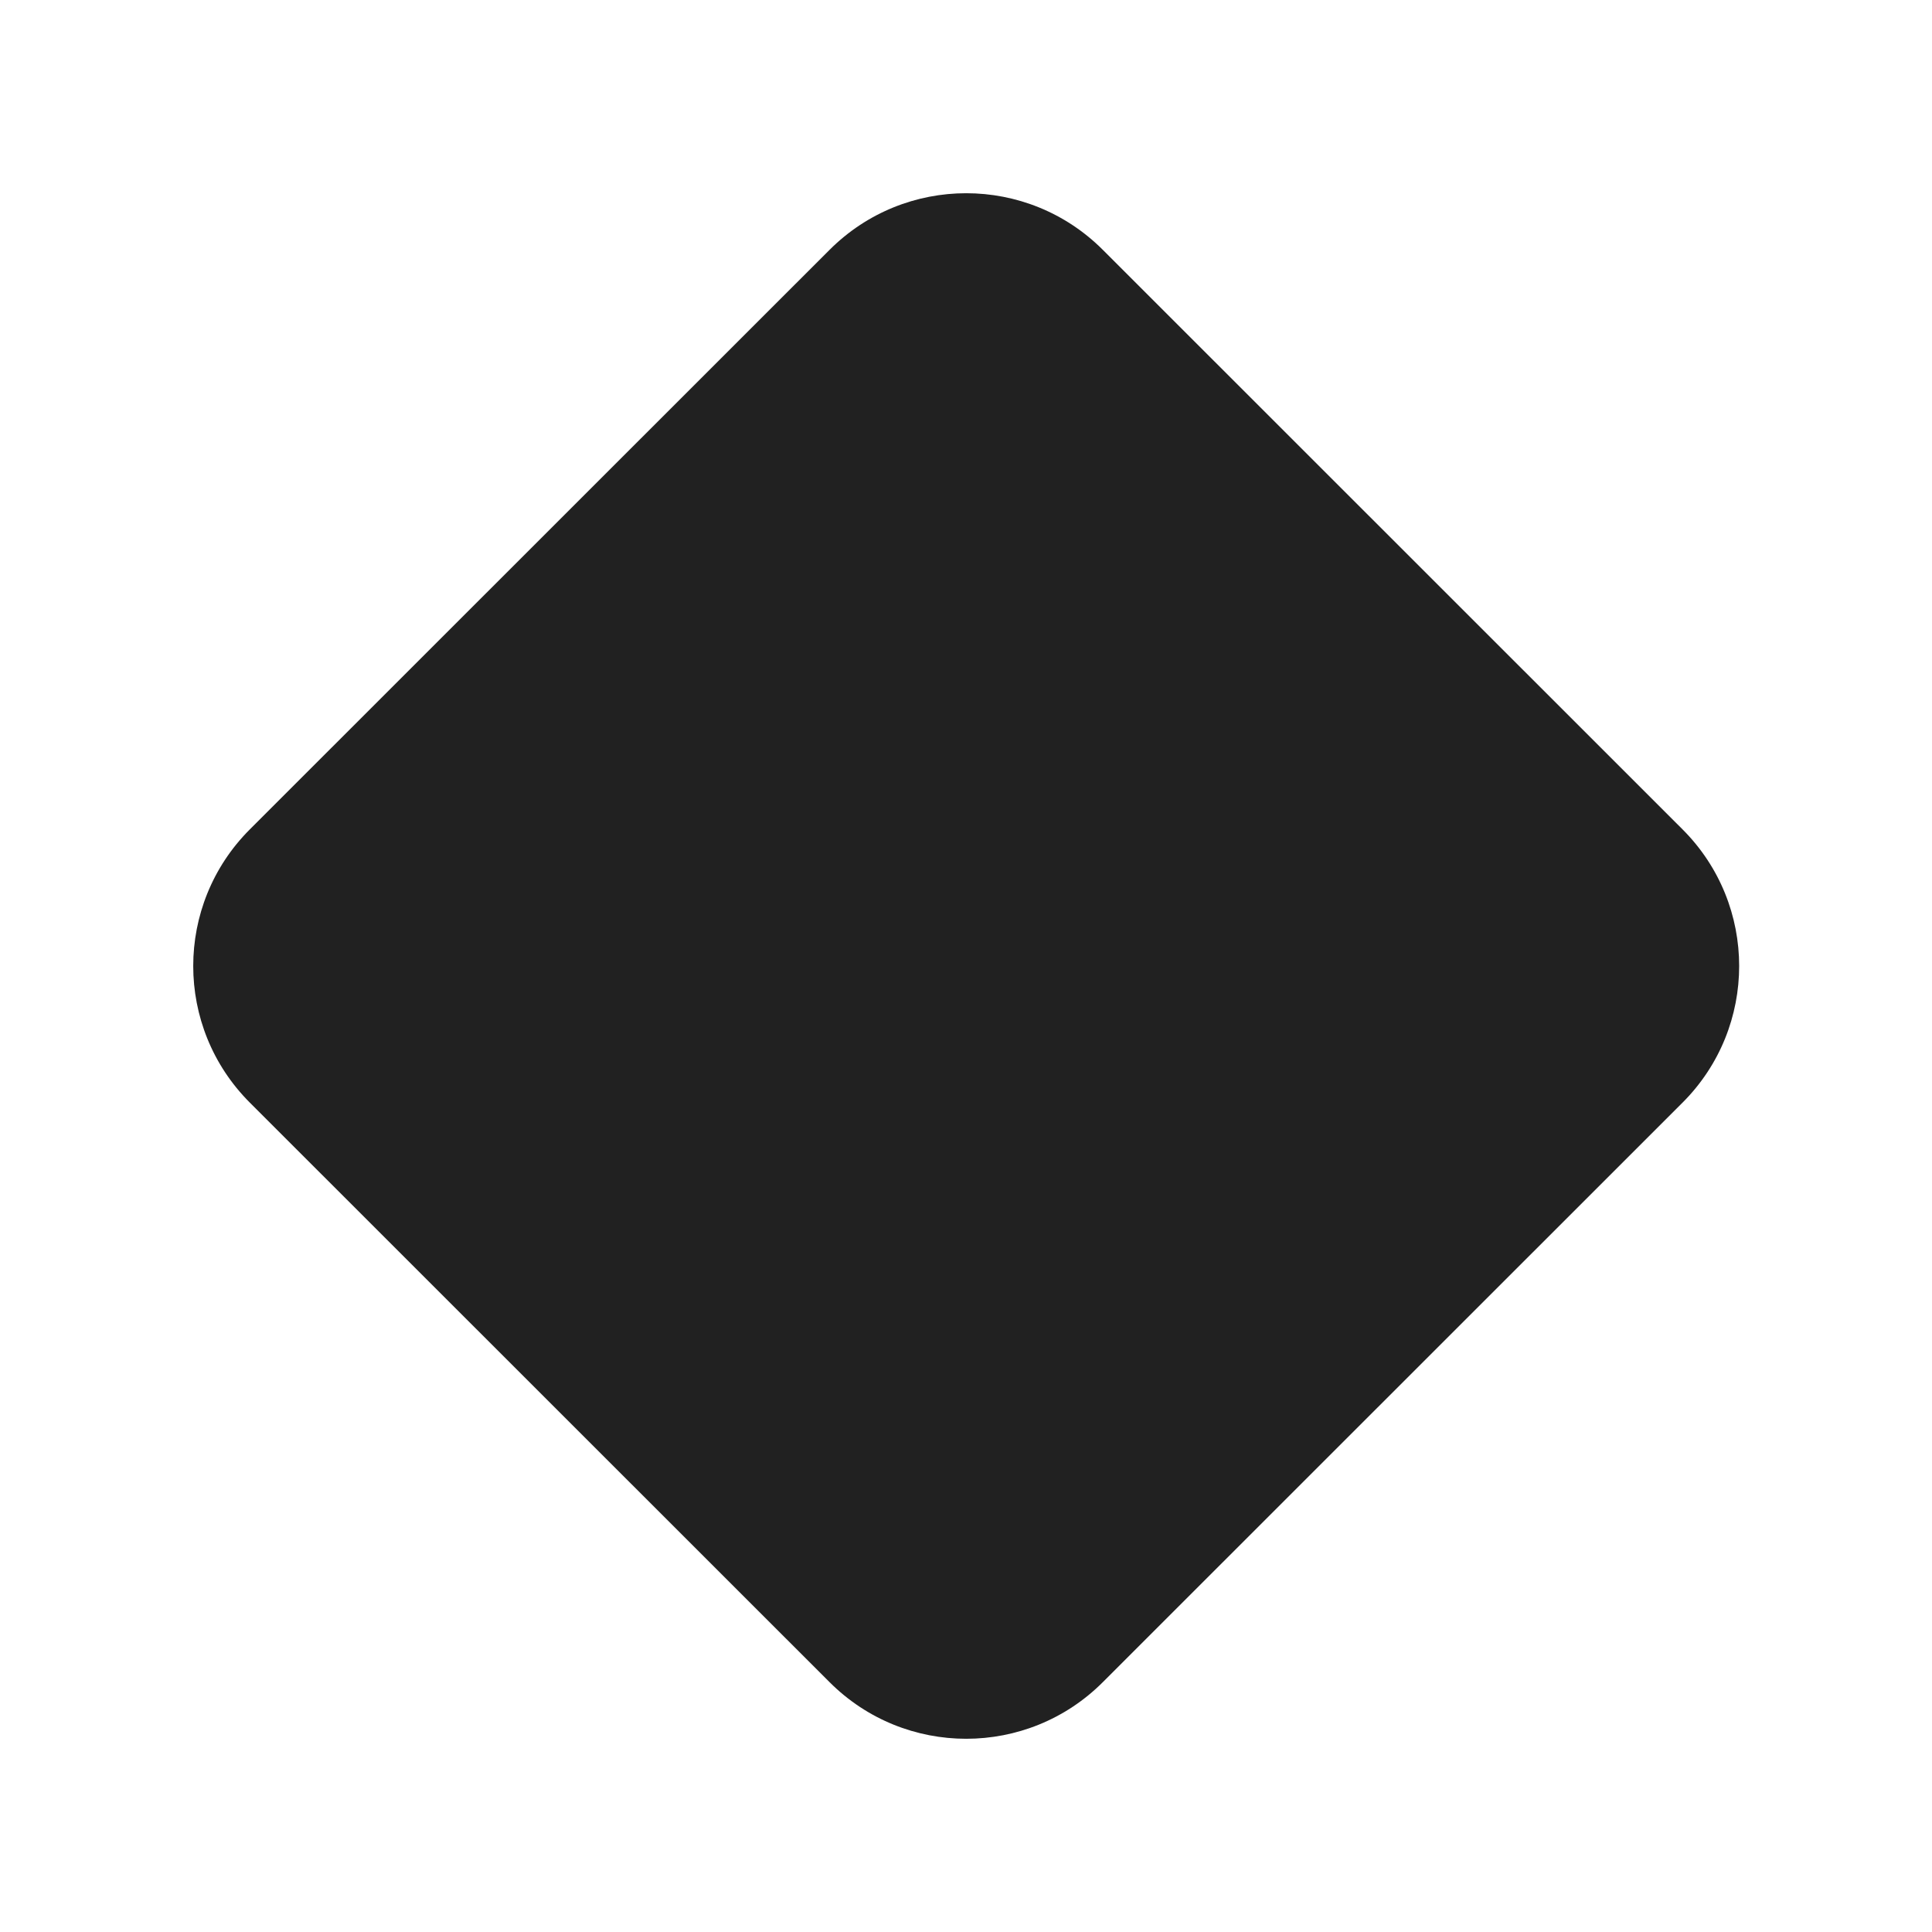 <svg width="20" height="20" viewBox="0 0 20 20" fill="none" xmlns="http://www.w3.org/2000/svg">
<path d="M2.586 11.414C1.805 10.633 1.805 9.367 2.586 8.586L8.588 2.586C9.369 1.805 10.635 1.805 11.416 2.586L17.418 8.586C18.199 9.367 18.199 10.633 17.418 11.414L11.416 17.414C10.635 18.195 9.369 18.195 8.588 17.414L2.586 11.414Z" fill="#212121"/>
</svg>
